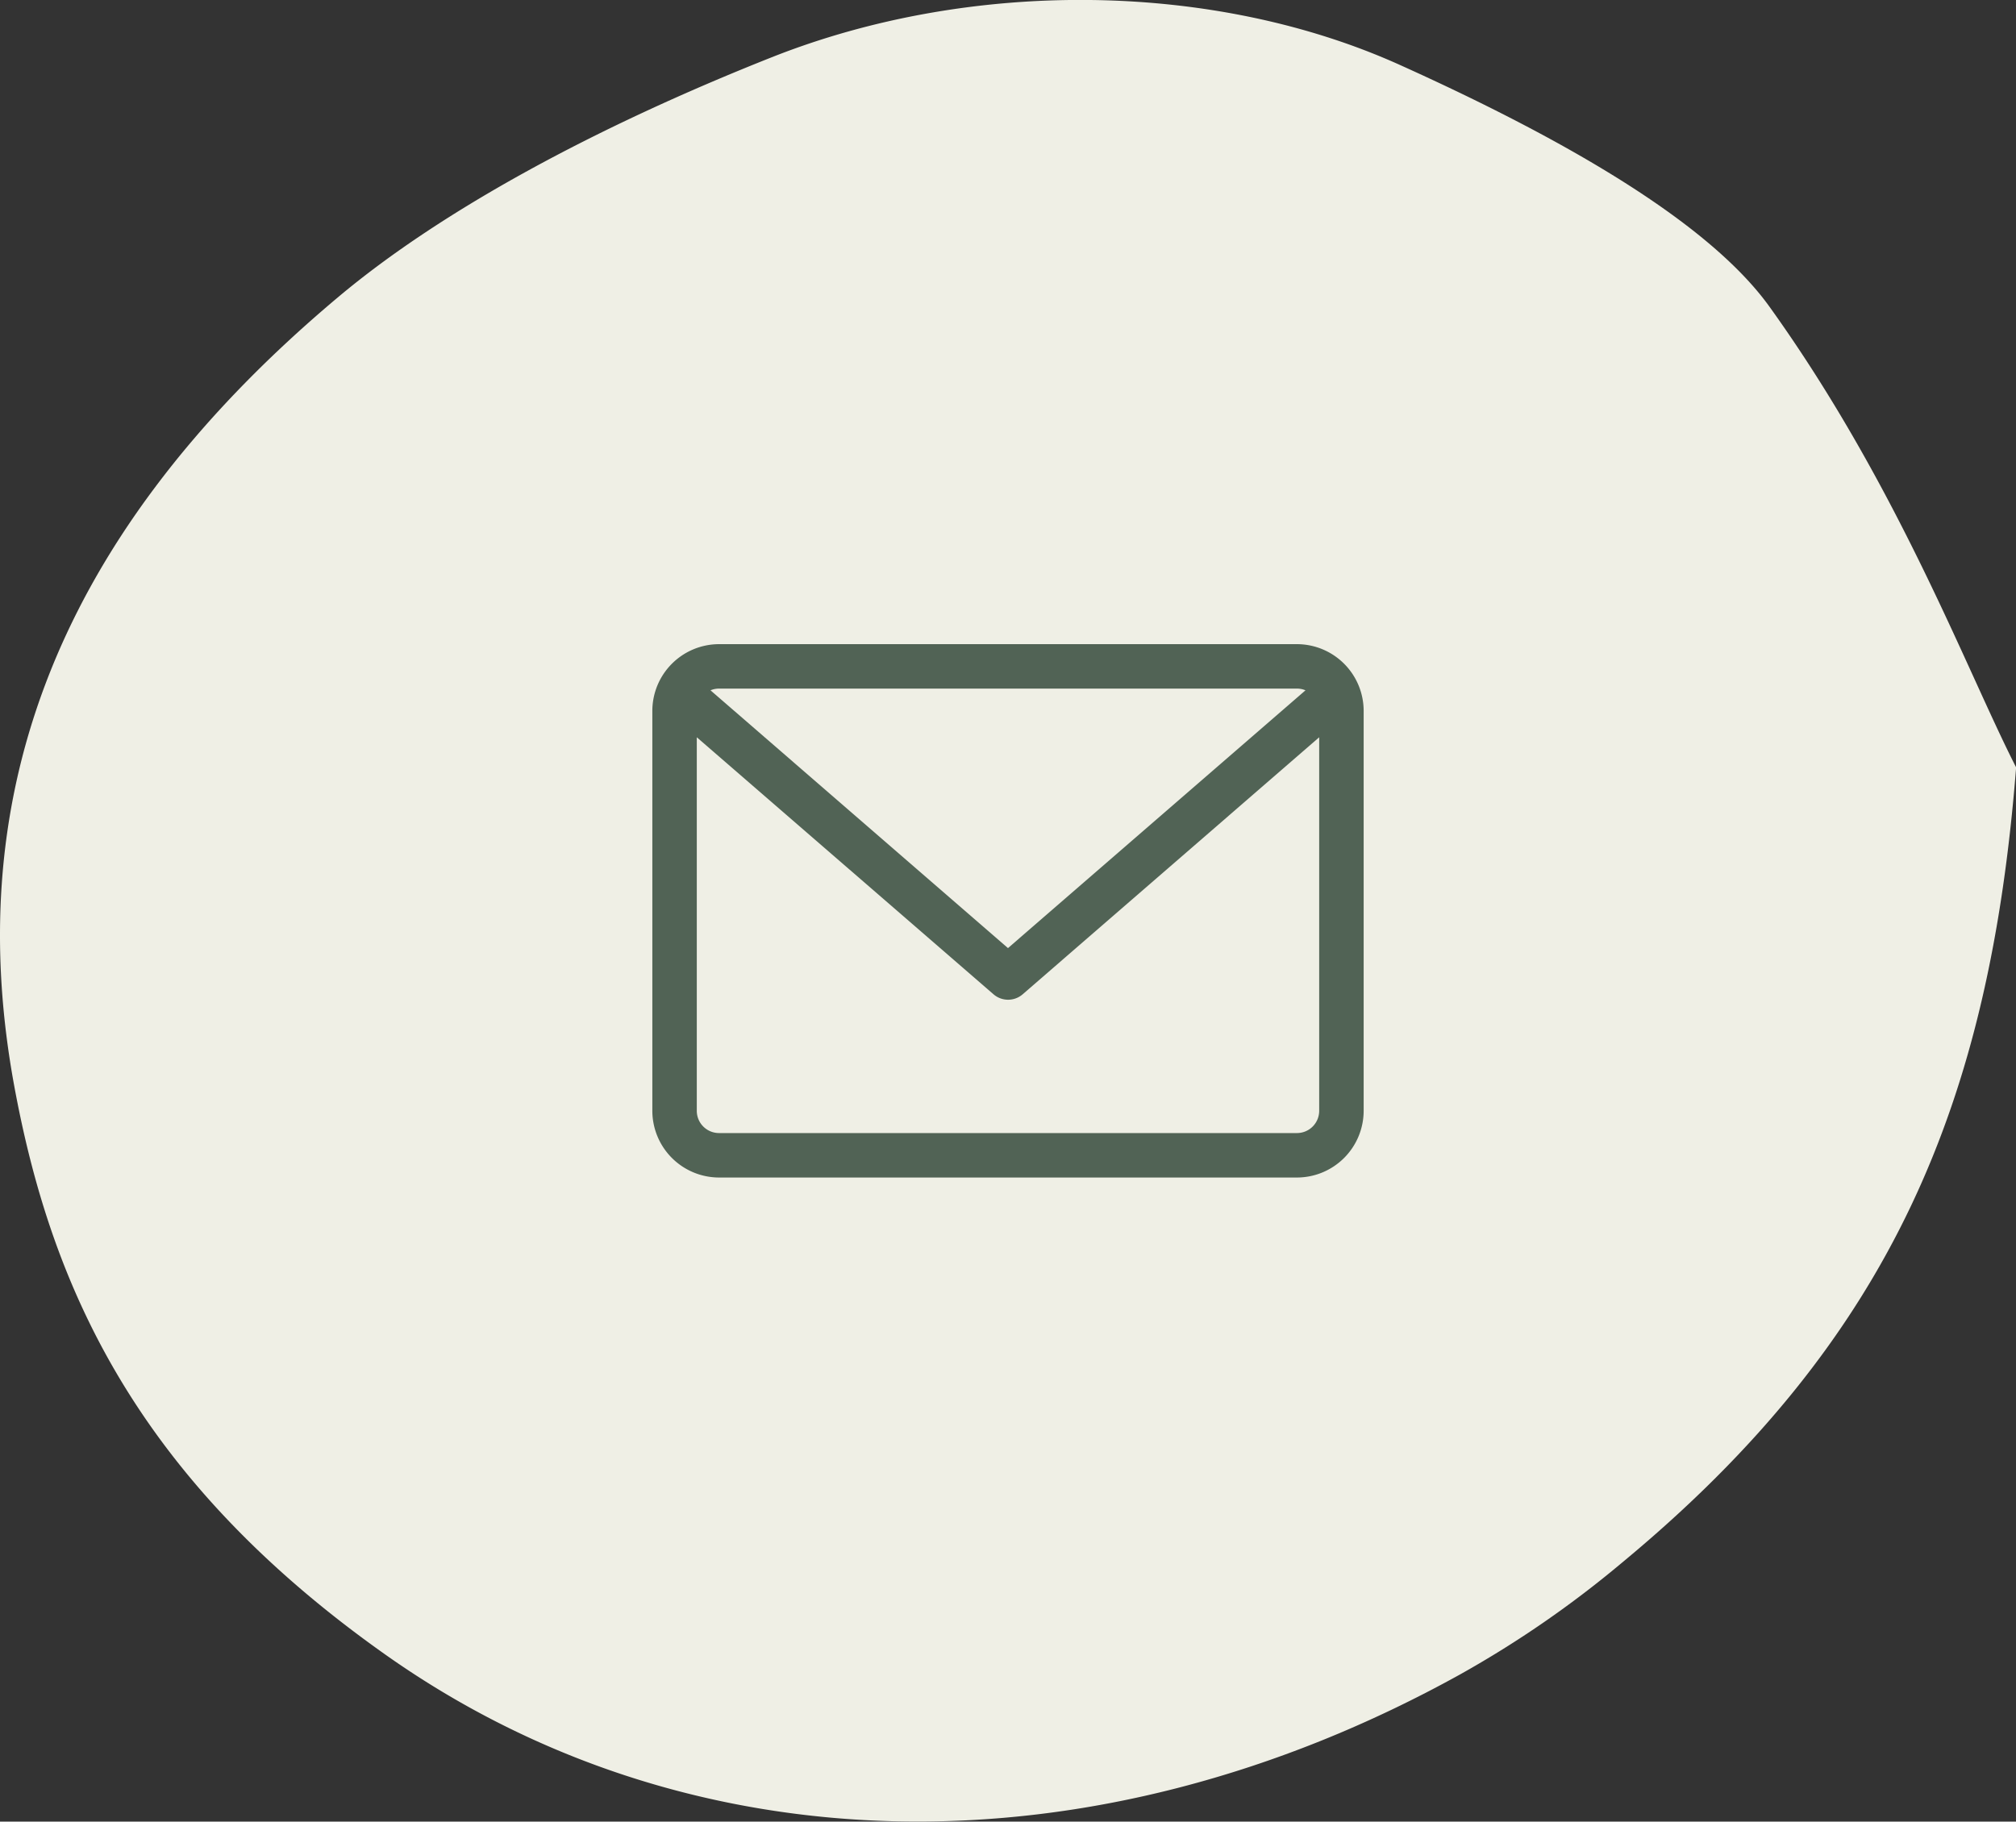 <svg xmlns="http://www.w3.org/2000/svg" xmlns:xlink="http://www.w3.org/1999/xlink" width="84.495" height="76.368" viewBox="0 0 84.495 76.368">
  <rect x="0" y="0" width="84.495" height="76.368" fill="#333333" stroke="none"/>
  <defs>
    <clipPath id="clip-path">
      <rect id="Rectangle_26" data-name="Rectangle 26" width="84.495" height="76.368" fill="#efefe5"/>
    </clipPath>
  </defs>
  <g id="Group_148" data-name="Group 148" transform="translate(-1170.253 -487.815)">
    <g id="Group_147" data-name="Group 147">
      <g id="Group_50" data-name="Group 50" transform="translate(628.5 -2177.714)">
        <g id="Group_26" data-name="Group 26" transform="translate(541.753 2665.53)">
          <g id="Group_23" data-name="Group 23" transform="translate(0)" clip-path="url(#clip-path)">
            <path id="Path_123" data-name="Path 123" d="M84.5,32.17C83.4,46.159,79.351,56.1,67.983,65.511A43.788,43.788,0,0,1,61.19,70.2c-15.39,8.527-32.341,8.182-45.1-.878C5.544,61.844,2.1,53.706.592,45.5-1.486,34.166,1.644,22.963,14.2,12.433,18.529,8.805,24.971,5.325,32.347,2.4c8.377-3.319,18.547-3.187,26.325.322,6.621,2.987,12.879,6.5,15.492,10.138C79.569,20.387,82.442,28.149,84.5,32.17" transform="translate(0 -0.001)" fill="#efefe5"/>
          </g>
        </g>
      </g>
    </g>
    <path id="envelope" d="M27.018,59.882H2.795A2.8,2.8,0,0,0,0,62.677v16.77a2.8,2.8,0,0,0,2.795,2.795H27.018a2.8,2.8,0,0,0,2.795-2.795V62.677A2.8,2.8,0,0,0,27.018,59.882Zm0,1.863a.926.926,0,0,1,.357.072L14.906,72.624,2.438,61.817a.927.927,0,0,1,.357-.072Zm0,18.633H2.795a.932.932,0,0,1-.932-.932V63.786L14.3,74.561a.933.933,0,0,0,1.221,0L27.949,63.786V79.446A.932.932,0,0,1,27.018,80.378Z" transform="translate(1197.594 454.938)" fill="#516355"/>
  </g>
</svg>
